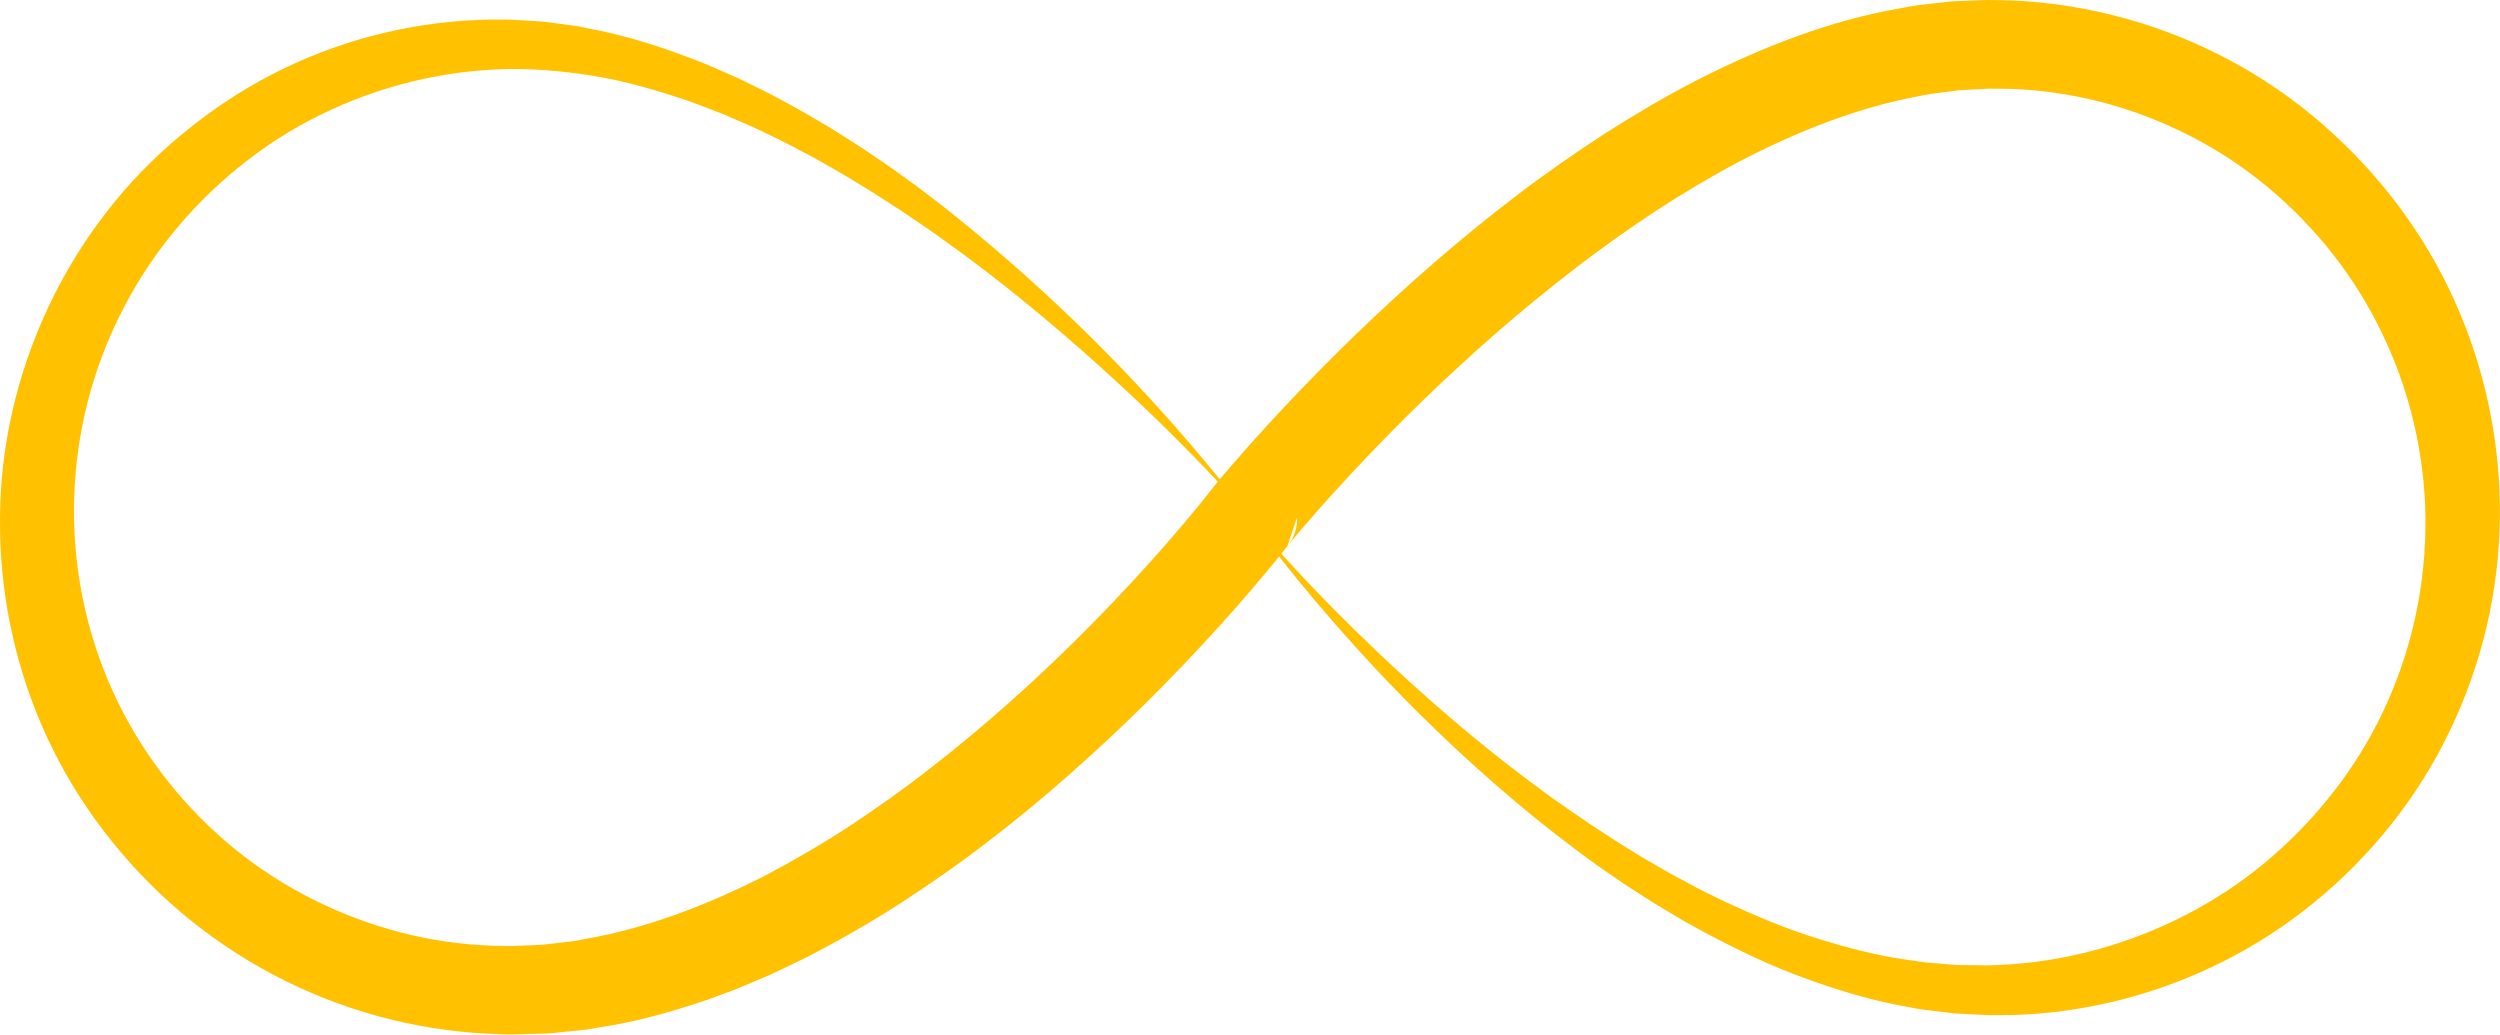 <?xml version="1.0" encoding="UTF-8" standalone="no"?><svg xmlns="http://www.w3.org/2000/svg" xmlns:xlink="http://www.w3.org/1999/xlink" fill="#000000" height="201.6" preserveAspectRatio="xMidYMid meet" version="1" viewBox="0.0 0.0 487.1 201.6" width="487.1" zoomAndPan="magnify"><defs><clipPath id="a"><path d="M 0 0 L 487.078 0 L 487.078 201.559 L 0 201.559 Z M 0 0"/></clipPath></defs><g><g clip-path="url(#a)" id="change1_1"><path d="M 465.176 136.766 C 460.176 148.105 452.504 158.258 443.145 166.508 C 433.773 174.781 422.496 180.883 410.441 184.48 C 404.41 186.273 398.172 187.441 391.855 187.887 C 390.277 187.949 388.691 188.078 387.109 188.094 L 382.367 188.039 C 381.578 188.055 380.785 187.992 379.996 187.918 L 377.621 187.719 L 375.242 187.527 C 374.449 187.438 373.664 187.301 372.875 187.188 C 366.535 186.406 360.27 184.797 354.102 182.859 C 347.91 180.957 341.898 178.391 335.973 175.633 L 331.559 173.48 L 327.219 171.164 C 325.758 170.41 324.34 169.582 322.922 168.75 C 321.508 167.91 320.059 167.129 318.668 166.242 C 313.043 162.816 307.562 159.125 302.168 155.285 C 291.441 147.527 281.215 139.008 271.484 129.926 C 263.914 122.895 256.59 115.57 249.652 107.875 L 250.832 106.387 L 252.727 100.789 C 252.832 102.5 252.195 104.621 251.129 106.012 C 250.605 106.688 251.035 106.133 250.945 106.258 L 251.035 106.145 L 251.406 105.695 L 252.172 104.781 L 253.727 102.941 L 256.918 99.277 C 259.066 96.84 261.262 94.43 263.484 92.047 C 267.934 87.277 272.508 82.613 277.184 78.066 C 286.562 69 296.363 60.391 306.629 52.508 C 311.738 48.523 317.02 44.828 322.363 41.254 C 327.746 37.754 333.234 34.465 338.848 31.492 C 350.086 25.629 361.863 20.965 373.852 18.734 C 374.602 18.594 375.348 18.41 376.098 18.305 L 378.348 18.02 L 380.598 17.73 L 381.723 17.582 L 382.844 17.52 L 387.332 17.281 C 388.84 17.254 390.359 17.312 391.871 17.316 C 397.926 17.531 403.941 18.441 409.793 19.98 C 415.648 21.52 421.328 23.727 426.73 26.488 C 432.141 29.242 437.242 32.621 441.918 36.527 C 451.273 44.324 459.016 54.145 464.246 65.211 C 469.539 76.242 472.41 88.449 472.578 100.781 C 472.723 113.109 470.227 125.457 465.176 136.766 Z M 236.781 94.465 L 236.676 94.594 L 236.293 95.082 C 236.254 95.133 236.219 95.191 236.176 95.246 L 236.195 95.191 L 234.777 96.988 L 233.27 98.852 C 232.246 100.094 231.219 101.336 230.168 102.566 C 228.074 105.035 225.934 107.477 223.758 109.891 C 219.402 114.719 214.914 119.434 210.312 124.023 C 201.09 133.184 191.383 141.84 181.191 149.738 C 176.121 153.734 170.855 157.414 165.523 160.957 C 160.172 164.465 154.66 167.656 149.062 170.613 C 137.809 176.344 126.023 180.871 113.988 182.961 L 111.738 183.379 L 109.477 183.637 C 107.973 183.785 106.465 184.039 104.961 184.113 L 100.441 184.301 C 100.066 184.312 99.691 184.34 99.312 184.344 L 98.176 184.316 L 95.902 184.266 C 89.844 184.039 83.809 183.184 77.945 181.645 C 66.223 178.578 55.117 173.039 45.66 165.352 C 36.23 157.652 28.43 147.914 23.043 136.945 C 17.66 125.977 14.699 113.812 14.438 101.5 C 14.148 89.184 16.547 76.812 21.484 65.461 C 23.949 59.785 27.023 54.359 30.656 49.316 C 34.312 44.297 38.484 39.629 43.129 35.469 C 47.77 31.305 52.855 27.613 58.305 24.539 C 63.762 21.48 69.559 19.012 75.562 17.176 C 81.566 15.344 87.789 14.168 94.086 13.684 C 100.402 13.156 106.684 13.531 113 14.383 C 119.312 15.219 125.562 16.852 131.707 18.863 C 134.797 19.824 137.809 21.043 140.844 22.211 C 143.828 23.512 146.848 24.746 149.773 26.219 C 152.738 27.594 155.613 29.168 158.52 30.695 C 161.371 32.32 164.258 33.898 167.047 35.648 C 169.875 37.328 172.617 39.164 175.398 40.938 C 178.133 42.789 180.891 44.605 183.566 46.555 C 188.961 50.379 194.227 54.41 199.367 58.602 C 204.52 62.785 209.551 67.121 214.492 71.574 C 222.379 78.68 230.004 86.094 237.285 93.852 L 237.207 93.945 Z M 478.285 58.699 C 472.371 45.473 463.406 33.645 452.434 24.129 C 441.477 14.582 428.297 7.543 414.223 3.633 C 407.188 1.676 399.93 0.48 392.637 0.117 C 390.809 0.078 388.988 -0.012 387.156 0 L 381.641 0.211 L 380.262 0.273 L 378.898 0.426 L 376.176 0.734 L 373.453 1.051 C 372.547 1.168 371.664 1.363 370.77 1.52 C 356.41 3.969 343.07 9.285 330.598 15.633 C 324.375 18.855 318.371 22.391 312.523 26.129 C 306.73 29.93 301.035 33.852 295.57 38.039 C 284.609 46.379 274.297 55.422 264.441 64.891 C 259.527 69.641 254.73 74.504 250.055 79.488 C 247.715 81.984 245.406 84.508 243.129 87.07 C 241.988 88.352 240.859 89.648 239.734 90.953 L 238.051 92.938 L 237.664 93.398 C 222.531 74.777 205.426 57.695 186.629 42.508 C 184.023 40.371 181.32 38.359 178.645 36.309 C 175.918 34.324 173.191 32.336 170.371 30.469 C 167.598 28.539 164.703 26.773 161.844 24.957 C 158.922 23.238 156.02 21.473 153.004 19.895 C 150.039 18.223 146.945 16.777 143.883 15.27 C 140.754 13.891 137.641 12.461 134.41 11.281 C 127.992 8.84 121.363 6.762 114.492 5.512 C 113.633 5.352 112.789 5.129 111.922 5.023 L 109.32 4.668 C 107.582 4.441 105.852 4.164 104.086 4.105 C 102.328 4.012 100.566 3.855 98.812 3.82 C 97.059 3.84 95.301 3.781 93.547 3.871 C 86.523 4.129 79.508 5.156 72.676 6.945 C 65.844 8.727 59.199 11.289 52.906 14.543 C 46.613 17.809 40.691 21.789 35.242 26.348 C 13.277 44.445 -0.078 72.812 0 101.617 C -0.051 115.984 3.066 130.434 9.129 143.57 C 15.199 156.711 24.266 168.43 35.316 177.816 C 46.398 187.172 59.547 194.133 73.594 197.969 C 80.613 199.91 87.852 201.039 95.117 201.414 L 97.844 201.512 L 99.207 201.559 C 99.66 201.562 100.121 201.543 100.574 201.531 L 106.059 201.383 C 107.887 201.309 109.684 201.051 111.496 200.887 L 114.211 200.605 L 116.883 200.156 C 124.059 199.086 130.973 197.113 137.711 194.828 L 142.715 192.996 C 144.363 192.352 145.977 191.637 147.605 190.957 L 150.047 189.922 L 152.43 188.789 C 154.012 188.027 155.609 187.285 157.18 186.508 C 163.406 183.293 169.473 179.832 175.312 176.074 C 181.121 172.285 186.828 168.359 192.273 164.141 C 197.75 159.957 203.07 155.594 208.199 151.043 C 213.34 146.504 218.363 141.844 223.215 137.023 C 228.07 132.211 232.797 127.273 237.391 122.203 C 239.688 119.672 241.953 117.102 244.18 114.488 C 245.297 113.188 246.402 111.867 247.5 110.535 L 249.148 108.516 L 249.215 108.43 C 251.461 111.301 253.773 114.129 256.125 116.914 C 260.445 122.031 264.914 127.031 269.523 131.906 C 278.766 141.633 288.609 150.82 299.062 159.348 C 304.32 163.566 309.695 167.676 315.32 171.453 C 316.703 172.43 318.156 173.309 319.57 174.242 C 320.992 175.168 322.418 176.09 323.887 176.941 L 328.27 179.555 L 332.75 182.012 C 338.785 185.18 344.961 188.172 351.441 190.512 C 357.898 192.883 364.543 194.934 371.426 196.129 C 372.281 196.289 373.137 196.477 373.996 196.617 L 376.602 196.945 L 379.211 197.266 C 380.078 197.383 380.949 197.484 381.828 197.508 L 387.102 197.777 C 388.855 197.832 390.609 197.762 392.367 197.758 C 399.398 197.547 406.418 196.527 413.266 194.789 C 426.953 191.297 439.945 184.805 450.953 175.777 C 461.969 166.781 471.113 155.363 477.305 142.426 C 483.539 129.52 486.934 115.176 487.074 100.781 C 487.238 86.391 484.23 71.902 478.285 58.699" fill="#ffc100"/></g></g></svg>
